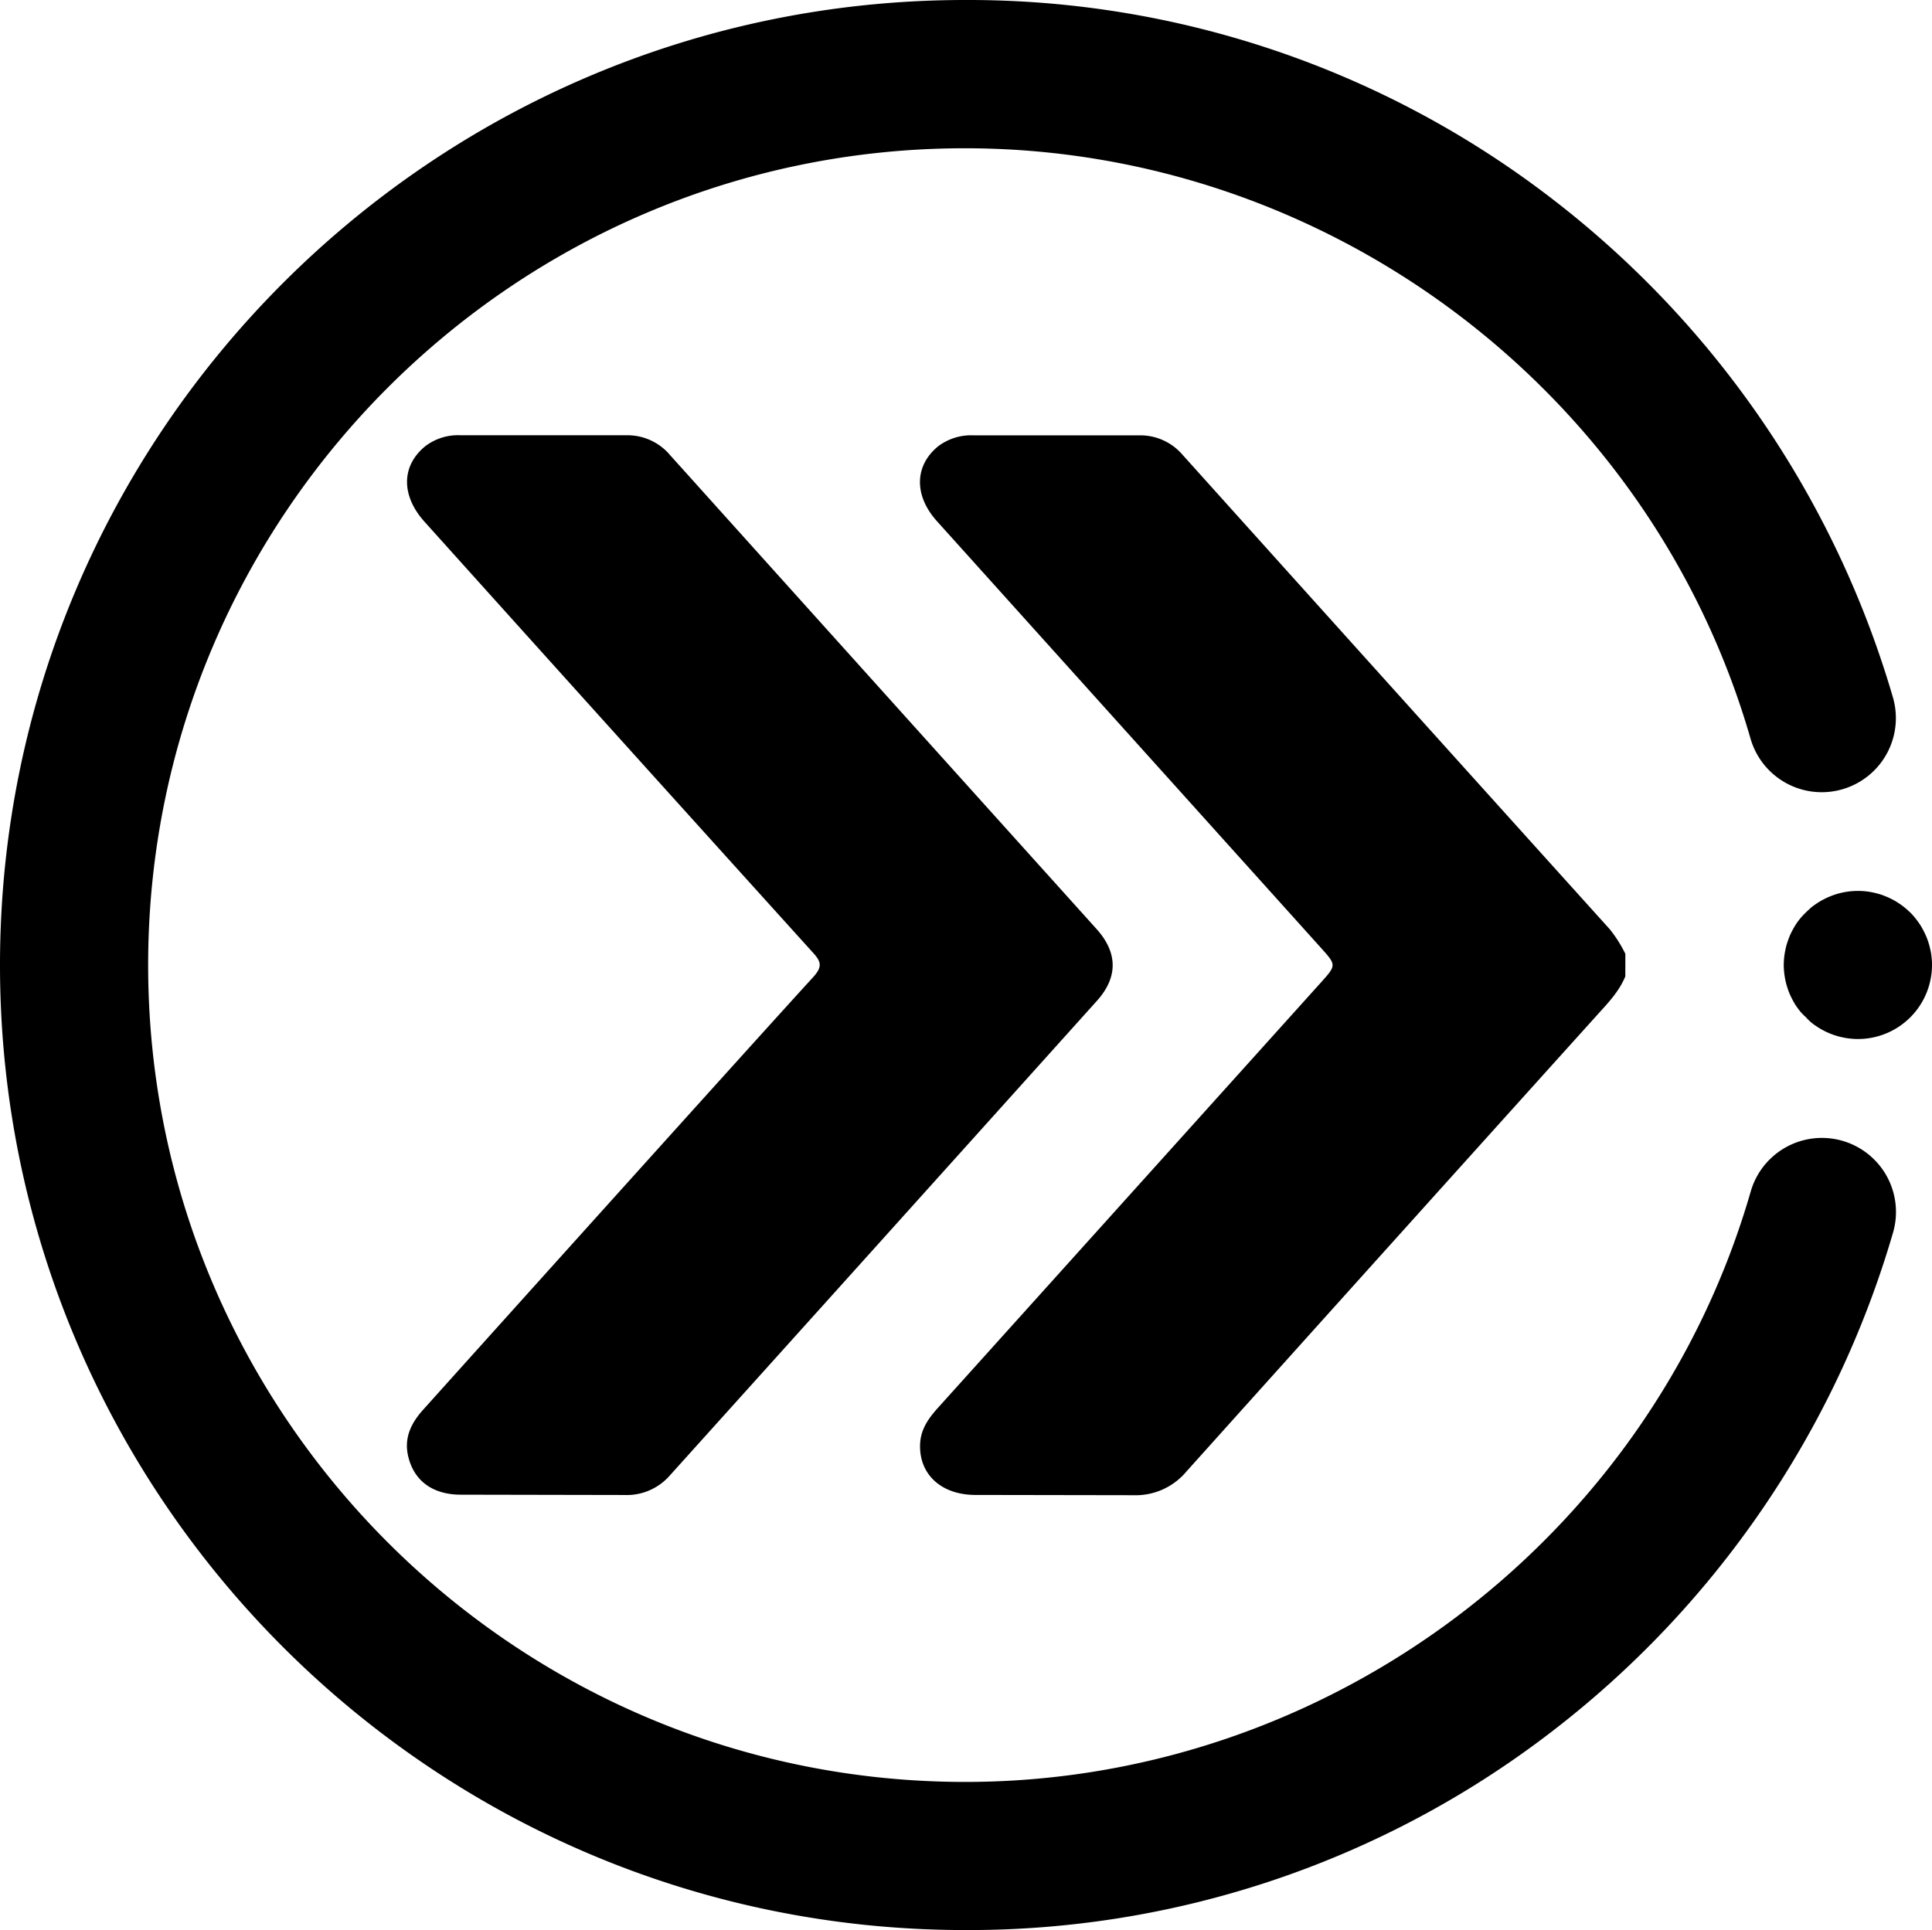 <svg xmlns="http://www.w3.org/2000/svg" viewBox="0 0 373.88 373.59"><g id="Layer_2" data-name="Layer 2"><g id="Layer_1-2" data-name="Layer 1"><path d="M314.53,189c-1.24,3-3.44,5.24-5.55,7.58q-39.74,44.1-79.4,88.27a12.8,12.8,0,0,1-10.27,4.57l-30.52-.05c-6.7,0-11-4.05-10.73-9.93.14-2.81,1.64-4.92,3.43-6.91q37.08-41.18,74.14-82.36c3-3.34,3-3.36,0-6.7q-37.15-41.28-74.3-82.57c-4.51-5-4.37-10.82.28-14.56a10.61,10.61,0,0,1,6.9-2.07H220.4A10.76,10.76,0,0,1,228.82,88q41.34,46,82.72,91.89a25.87,25.87,0,0,1,3,4.74Z"></path><path d="M89.22,289.32c-5.54,0-9.16-2.72-10.25-7.53-.8-3.53.63-6.38,2.93-8.93,13-14.48,63.27-70.38,75.49-83.75,1.81-2,1.52-3-.12-4.77Q119.65,142.72,82.16,101c-4.56-5.07-4.51-10.8.09-14.59a10.44,10.44,0,0,1,6.87-2.16h32.17a10.77,10.77,0,0,1,8.38,3.84q41.25,45.88,82.54,91.74c4.12,4.58,4.16,9.34.07,13.89q-41.34,46-82.71,91.94a11.05,11.05,0,0,1-8.73,3.72Z"></path><path d="M186.8,373.59C83.8,373.59,0,289.8,0,186.8S83.8,0,186.8,0A185.08,185.08,0,0,1,300.1,38.28,188.14,188.14,0,0,1,366.32,135,14.34,14.34,0,1,1,338.77,143c-19.37-67.3-81.87-114.3-152-114.3C99.61,28.67,28.67,99.61,28.67,186.8S99.61,344.92,186.8,344.92c70.1,0,132.6-47,152-114.29a14.33,14.33,0,0,1,27.55,7.93,188.14,188.14,0,0,1-66.22,96.75A185,185,0,0,1,186.8,373.59Z"></path><path d="M359.55,201.12a13.52,13.52,0,0,1-1.42-.08,11.11,11.11,0,0,1-1.39-.21,11.26,11.26,0,0,1-1.36-.34,12.17,12.17,0,0,1-1.32-.47c-.43-.18-.86-.38-1.27-.6a13.13,13.13,0,0,1-1.2-.72,13.27,13.27,0,0,1-1.14-.83,13.47,13.47,0,0,1-1-1,11.84,11.84,0,0,1-1-1c-.29-.36-.58-.74-.84-1.12s-.5-.8-.72-1.22-.42-.83-.6-1.26-.33-.88-.47-1.33a12.69,12.69,0,0,1-.34-1.35,13.33,13.33,0,0,1-.21-1.39,13.48,13.48,0,0,1-.08-1.41,13.33,13.33,0,0,1,.08-1.41,12.57,12.57,0,0,1,.21-1.39,13,13,0,0,1,.34-1.37c.14-.44.3-.89.47-1.32s.38-.85.6-1.26.46-.82.72-1.22.55-.76.84-1.12a13.57,13.57,0,0,1,1-1.06c.32-.32.68-.64,1-.94a13.27,13.27,0,0,1,1.14-.83,13.13,13.13,0,0,1,1.2-.72c.41-.22.84-.42,1.27-.6s.87-.34,1.32-.48.91-.25,1.36-.34a14.11,14.11,0,0,1,4.21-.21,13.52,13.52,0,0,1,1.4.21c.45.09.91.21,1.36.34s.88.3,1.32.48.85.38,1.27.6.81.46,1.2.72a13.12,13.12,0,0,1,1.13.83c.37.3.71.62,1.05.94s.65.69.95,1.06.57.74.83,1.12.5.8.72,1.22.42.83.6,1.26a13,13,0,0,1,.47,1.32c.14.45.25.91.35,1.37s.16.92.21,1.39a13.31,13.31,0,0,1,.07,1.41,14.34,14.34,0,0,1-14.33,14.33Z"></path></g></g></svg>
